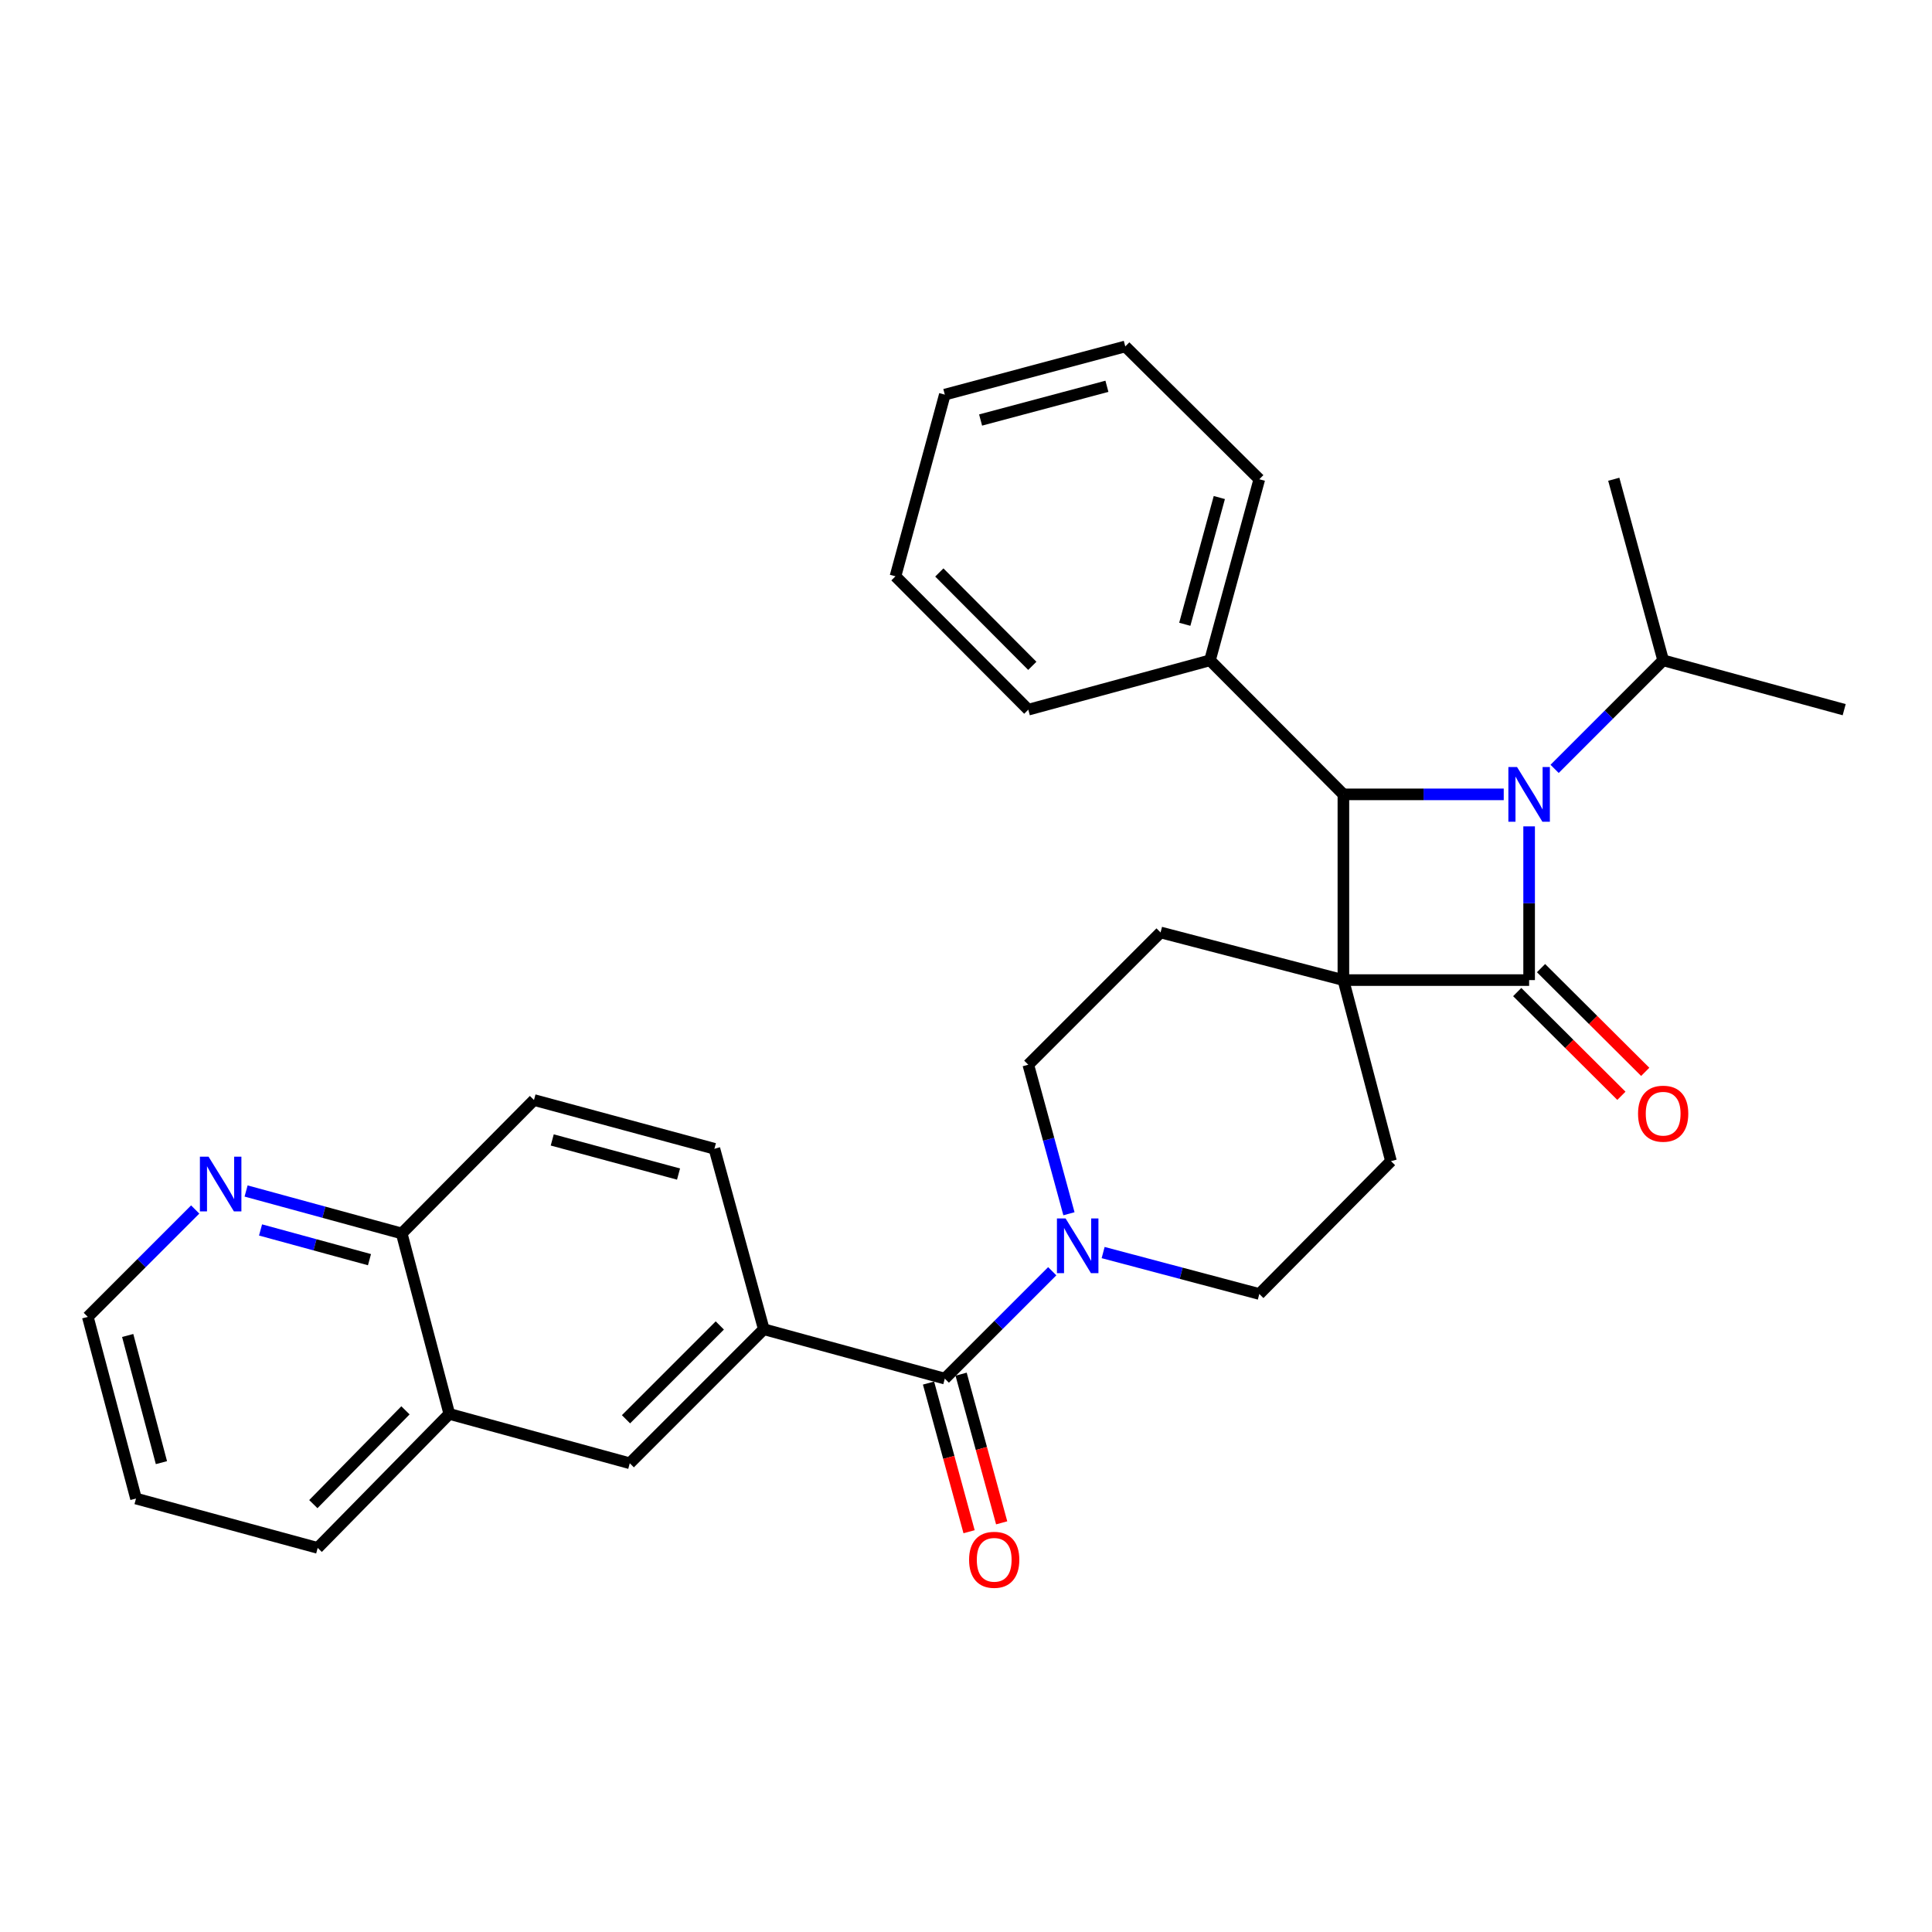 <?xml version='1.0' encoding='iso-8859-1'?>
<svg version='1.1' baseProfile='full'
              xmlns='http://www.w3.org/2000/svg'
                      xmlns:rdkit='http://www.rdkit.org/xml'
                      xmlns:xlink='http://www.w3.org/1999/xlink'
                  xml:space='preserve'
width='1000px' height='1000px' viewBox='0 0 1000 1000'>
<!-- END OF HEADER -->
<rect style='opacity:1.0;fill:#FFFFFF;stroke:none' width='1000' height='1000' x='0' y='0'> </rect>
<path class='bond-0' d='M 695.338,507.296 L 791.472,507.296' style='fill:none;fill-rule:evenodd;stroke:#000000;stroke-width:6px;stroke-linecap:butt;stroke-linejoin:miter;stroke-opacity:1' />
<path class='bond-2' d='M 695.338,507.296 L 695.338,411.162' style='fill:none;fill-rule:evenodd;stroke:#000000;stroke-width:6px;stroke-linecap:butt;stroke-linejoin:miter;stroke-opacity:1' />
<path class='bond-6' d='M 695.338,507.296 L 600.709,482.636' style='fill:none;fill-rule:evenodd;stroke:#000000;stroke-width:6px;stroke-linecap:butt;stroke-linejoin:miter;stroke-opacity:1' />
<path class='bond-7' d='M 695.338,507.296 L 719.969,600.993' style='fill:none;fill-rule:evenodd;stroke:#000000;stroke-width:6px;stroke-linecap:butt;stroke-linejoin:miter;stroke-opacity:1' />
<path class='bond-9' d='M 785.305,513.491 L 812.27,540.335' style='fill:none;fill-rule:evenodd;stroke:#000000;stroke-width:6px;stroke-linecap:butt;stroke-linejoin:miter;stroke-opacity:1' />
<path class='bond-9' d='M 812.27,540.335 L 839.234,567.179' style='fill:none;fill-rule:evenodd;stroke:#FF0000;stroke-width:6px;stroke-linecap:butt;stroke-linejoin:miter;stroke-opacity:1' />
<path class='bond-9' d='M 797.64,501.101 L 824.604,527.945' style='fill:none;fill-rule:evenodd;stroke:#000000;stroke-width:6px;stroke-linecap:butt;stroke-linejoin:miter;stroke-opacity:1' />
<path class='bond-9' d='M 824.604,527.945 L 851.569,554.789' style='fill:none;fill-rule:evenodd;stroke:#FF0000;stroke-width:6px;stroke-linecap:butt;stroke-linejoin:miter;stroke-opacity:1' />
<path class='bond-31' d='M 791.472,507.296 L 791.472,467.511' style='fill:none;fill-rule:evenodd;stroke:#000000;stroke-width:6px;stroke-linecap:butt;stroke-linejoin:miter;stroke-opacity:1' />
<path class='bond-31' d='M 791.472,467.511 L 791.472,427.725' style='fill:none;fill-rule:evenodd;stroke:#0000FF;stroke-width:6px;stroke-linecap:butt;stroke-linejoin:miter;stroke-opacity:1' />
<path class='bond-1' d='M 778.329,411.162 L 736.834,411.162' style='fill:none;fill-rule:evenodd;stroke:#0000FF;stroke-width:6px;stroke-linecap:butt;stroke-linejoin:miter;stroke-opacity:1' />
<path class='bond-1' d='M 736.834,411.162 L 695.338,411.162' style='fill:none;fill-rule:evenodd;stroke:#000000;stroke-width:6px;stroke-linecap:butt;stroke-linejoin:miter;stroke-opacity:1' />
<path class='bond-13' d='M 804.665,397.969 L 832.757,369.877' style='fill:none;fill-rule:evenodd;stroke:#0000FF;stroke-width:6px;stroke-linecap:butt;stroke-linejoin:miter;stroke-opacity:1' />
<path class='bond-13' d='M 832.757,369.877 L 860.849,341.785' style='fill:none;fill-rule:evenodd;stroke:#000000;stroke-width:6px;stroke-linecap:butt;stroke-linejoin:miter;stroke-opacity:1' />
<path class='bond-12' d='M 695.338,411.162 L 626.282,341.785' style='fill:none;fill-rule:evenodd;stroke:#000000;stroke-width:6px;stroke-linecap:butt;stroke-linejoin:miter;stroke-opacity:1' />
<path class='bond-3' d='M 489.035,713.571 L 516.836,685.781' style='fill:none;fill-rule:evenodd;stroke:#000000;stroke-width:6px;stroke-linecap:butt;stroke-linejoin:miter;stroke-opacity:1' />
<path class='bond-3' d='M 516.836,685.781 L 544.638,657.991' style='fill:none;fill-rule:evenodd;stroke:#0000FF;stroke-width:6px;stroke-linecap:butt;stroke-linejoin:miter;stroke-opacity:1' />
<path class='bond-5' d='M 489.035,713.571 L 395.338,688.007' style='fill:none;fill-rule:evenodd;stroke:#000000;stroke-width:6px;stroke-linecap:butt;stroke-linejoin:miter;stroke-opacity:1' />
<path class='bond-15' d='M 480.602,715.871 L 491.099,754.346' style='fill:none;fill-rule:evenodd;stroke:#000000;stroke-width:6px;stroke-linecap:butt;stroke-linejoin:miter;stroke-opacity:1' />
<path class='bond-15' d='M 491.099,754.346 L 501.595,792.82' style='fill:none;fill-rule:evenodd;stroke:#FF0000;stroke-width:6px;stroke-linecap:butt;stroke-linejoin:miter;stroke-opacity:1' />
<path class='bond-15' d='M 497.468,711.27 L 507.965,749.744' style='fill:none;fill-rule:evenodd;stroke:#000000;stroke-width:6px;stroke-linecap:butt;stroke-linejoin:miter;stroke-opacity:1' />
<path class='bond-15' d='M 507.965,749.744 L 518.462,788.218' style='fill:none;fill-rule:evenodd;stroke:#FF0000;stroke-width:6px;stroke-linecap:butt;stroke-linejoin:miter;stroke-opacity:1' />
<path class='bond-4' d='M 570.98,648.32 L 611.398,659.044' style='fill:none;fill-rule:evenodd;stroke:#0000FF;stroke-width:6px;stroke-linecap:butt;stroke-linejoin:miter;stroke-opacity:1' />
<path class='bond-4' d='M 611.398,659.044 L 651.816,669.767' style='fill:none;fill-rule:evenodd;stroke:#000000;stroke-width:6px;stroke-linecap:butt;stroke-linejoin:miter;stroke-opacity:1' />
<path class='bond-30' d='M 553.284,628.237 L 542.765,589.668' style='fill:none;fill-rule:evenodd;stroke:#0000FF;stroke-width:6px;stroke-linecap:butt;stroke-linejoin:miter;stroke-opacity:1' />
<path class='bond-30' d='M 542.765,589.668 L 532.246,551.1' style='fill:none;fill-rule:evenodd;stroke:#000000;stroke-width:6px;stroke-linecap:butt;stroke-linejoin:miter;stroke-opacity:1' />
<path class='bond-8' d='M 395.338,688.007 L 325.971,757.384' style='fill:none;fill-rule:evenodd;stroke:#000000;stroke-width:6px;stroke-linecap:butt;stroke-linejoin:miter;stroke-opacity:1' />
<path class='bond-8' d='M 372.57,686.053 L 324.013,734.616' style='fill:none;fill-rule:evenodd;stroke:#000000;stroke-width:6px;stroke-linecap:butt;stroke-linejoin:miter;stroke-opacity:1' />
<path class='bond-18' d='M 395.338,688.007 L 369.775,594.602' style='fill:none;fill-rule:evenodd;stroke:#000000;stroke-width:6px;stroke-linecap:butt;stroke-linejoin:miter;stroke-opacity:1' />
<path class='bond-11' d='M 600.709,482.636 L 532.246,551.1' style='fill:none;fill-rule:evenodd;stroke:#000000;stroke-width:6px;stroke-linecap:butt;stroke-linejoin:miter;stroke-opacity:1' />
<path class='bond-10' d='M 719.969,600.993 L 651.816,669.767' style='fill:none;fill-rule:evenodd;stroke:#000000;stroke-width:6px;stroke-linecap:butt;stroke-linejoin:miter;stroke-opacity:1' />
<path class='bond-14' d='M 325.971,757.384 L 232.556,731.84' style='fill:none;fill-rule:evenodd;stroke:#000000;stroke-width:6px;stroke-linecap:butt;stroke-linejoin:miter;stroke-opacity:1' />
<path class='bond-22' d='M 626.282,341.785 L 651.816,248.06' style='fill:none;fill-rule:evenodd;stroke:#000000;stroke-width:6px;stroke-linecap:butt;stroke-linejoin:miter;stroke-opacity:1' />
<path class='bond-22' d='M 613.244,323.131 L 631.118,257.523' style='fill:none;fill-rule:evenodd;stroke:#000000;stroke-width:6px;stroke-linecap:butt;stroke-linejoin:miter;stroke-opacity:1' />
<path class='bond-23' d='M 626.282,341.785 L 532.246,367.329' style='fill:none;fill-rule:evenodd;stroke:#000000;stroke-width:6px;stroke-linecap:butt;stroke-linejoin:miter;stroke-opacity:1' />
<path class='bond-24' d='M 860.849,341.785 L 835.286,248.06' style='fill:none;fill-rule:evenodd;stroke:#000000;stroke-width:6px;stroke-linecap:butt;stroke-linejoin:miter;stroke-opacity:1' />
<path class='bond-25' d='M 860.849,341.785 L 954.545,367.329' style='fill:none;fill-rule:evenodd;stroke:#000000;stroke-width:6px;stroke-linecap:butt;stroke-linejoin:miter;stroke-opacity:1' />
<path class='bond-21' d='M 232.556,731.84 L 164.433,801.187' style='fill:none;fill-rule:evenodd;stroke:#000000;stroke-width:6px;stroke-linecap:butt;stroke-linejoin:miter;stroke-opacity:1' />
<path class='bond-21' d='M 209.866,729.99 L 162.18,778.534' style='fill:none;fill-rule:evenodd;stroke:#000000;stroke-width:6px;stroke-linecap:butt;stroke-linejoin:miter;stroke-opacity:1' />
<path class='bond-33' d='M 232.556,731.84 L 207.925,638.435' style='fill:none;fill-rule:evenodd;stroke:#000000;stroke-width:6px;stroke-linecap:butt;stroke-linejoin:miter;stroke-opacity:1' />
<path class='bond-16' d='M 127.378,616.455 L 167.652,627.445' style='fill:none;fill-rule:evenodd;stroke:#0000FF;stroke-width:6px;stroke-linecap:butt;stroke-linejoin:miter;stroke-opacity:1' />
<path class='bond-16' d='M 167.652,627.445 L 207.925,638.435' style='fill:none;fill-rule:evenodd;stroke:#000000;stroke-width:6px;stroke-linecap:butt;stroke-linejoin:miter;stroke-opacity:1' />
<path class='bond-16' d='M 134.858,636.618 L 163.049,644.311' style='fill:none;fill-rule:evenodd;stroke:#0000FF;stroke-width:6px;stroke-linecap:butt;stroke-linejoin:miter;stroke-opacity:1' />
<path class='bond-16' d='M 163.049,644.311 L 191.241,652.004' style='fill:none;fill-rule:evenodd;stroke:#000000;stroke-width:6px;stroke-linecap:butt;stroke-linejoin:miter;stroke-opacity:1' />
<path class='bond-20' d='M 101.039,626.032 L 73.246,653.824' style='fill:none;fill-rule:evenodd;stroke:#0000FF;stroke-width:6px;stroke-linecap:butt;stroke-linejoin:miter;stroke-opacity:1' />
<path class='bond-20' d='M 73.246,653.824 L 45.455,681.616' style='fill:none;fill-rule:evenodd;stroke:#000000;stroke-width:6px;stroke-linecap:butt;stroke-linejoin:miter;stroke-opacity:1' />
<path class='bond-17' d='M 207.925,638.435 L 276.389,569.369' style='fill:none;fill-rule:evenodd;stroke:#000000;stroke-width:6px;stroke-linecap:butt;stroke-linejoin:miter;stroke-opacity:1' />
<path class='bond-19' d='M 369.775,594.602 L 276.389,569.369' style='fill:none;fill-rule:evenodd;stroke:#000000;stroke-width:6px;stroke-linecap:butt;stroke-linejoin:miter;stroke-opacity:1' />
<path class='bond-19' d='M 351.207,607.694 L 285.836,590.031' style='fill:none;fill-rule:evenodd;stroke:#000000;stroke-width:6px;stroke-linecap:butt;stroke-linejoin:miter;stroke-opacity:1' />
<path class='bond-34' d='M 45.455,681.616 L 70.396,775.643' style='fill:none;fill-rule:evenodd;stroke:#000000;stroke-width:6px;stroke-linecap:butt;stroke-linejoin:miter;stroke-opacity:1' />
<path class='bond-34' d='M 66.094,691.238 L 83.553,757.057' style='fill:none;fill-rule:evenodd;stroke:#000000;stroke-width:6px;stroke-linecap:butt;stroke-linejoin:miter;stroke-opacity:1' />
<path class='bond-26' d='M 164.433,801.187 L 70.396,775.643' style='fill:none;fill-rule:evenodd;stroke:#000000;stroke-width:6px;stroke-linecap:butt;stroke-linejoin:miter;stroke-opacity:1' />
<path class='bond-27' d='M 651.816,248.06 L 582.44,179.315' style='fill:none;fill-rule:evenodd;stroke:#000000;stroke-width:6px;stroke-linecap:butt;stroke-linejoin:miter;stroke-opacity:1' />
<path class='bond-28' d='M 532.246,367.329 L 463.491,298.293' style='fill:none;fill-rule:evenodd;stroke:#000000;stroke-width:6px;stroke-linecap:butt;stroke-linejoin:miter;stroke-opacity:1' />
<path class='bond-28' d='M 534.32,344.637 L 486.191,296.312' style='fill:none;fill-rule:evenodd;stroke:#000000;stroke-width:6px;stroke-linecap:butt;stroke-linejoin:miter;stroke-opacity:1' />
<path class='bond-32' d='M 582.44,179.315 L 489.035,204.256' style='fill:none;fill-rule:evenodd;stroke:#000000;stroke-width:6px;stroke-linecap:butt;stroke-linejoin:miter;stroke-opacity:1' />
<path class='bond-32' d='M 572.939,199.947 L 507.556,217.406' style='fill:none;fill-rule:evenodd;stroke:#000000;stroke-width:6px;stroke-linecap:butt;stroke-linejoin:miter;stroke-opacity:1' />
<path class='bond-29' d='M 463.491,298.293 L 489.035,204.256' style='fill:none;fill-rule:evenodd;stroke:#000000;stroke-width:6px;stroke-linecap:butt;stroke-linejoin:miter;stroke-opacity:1' />
<path  class='atom-2' d='M 785.212 397.002
L 794.492 412.002
Q 795.412 413.482, 796.892 416.162
Q 798.372 418.842, 798.452 419.002
L 798.452 397.002
L 802.212 397.002
L 802.212 425.322
L 798.332 425.322
L 788.372 408.922
Q 787.212 407.002, 785.972 404.802
Q 784.772 402.602, 784.412 401.922
L 784.412 425.322
L 780.732 425.322
L 780.732 397.002
L 785.212 397.002
' fill='#0000FF'/>
<path  class='atom-5' d='M 551.549 630.665
L 560.829 645.665
Q 561.749 647.145, 563.229 649.825
Q 564.709 652.505, 564.789 652.665
L 564.789 630.665
L 568.549 630.665
L 568.549 658.985
L 564.669 658.985
L 554.709 642.585
Q 553.549 640.665, 552.309 638.465
Q 551.109 636.265, 550.749 635.585
L 550.749 658.985
L 547.069 658.985
L 547.069 630.665
L 551.549 630.665
' fill='#0000FF'/>
<path  class='atom-10' d='M 847.849 576.442
Q 847.849 569.642, 851.209 565.842
Q 854.569 562.042, 860.849 562.042
Q 867.129 562.042, 870.489 565.842
Q 873.849 569.642, 873.849 576.442
Q 873.849 583.322, 870.449 587.242
Q 867.049 591.122, 860.849 591.122
Q 854.609 591.122, 851.209 587.242
Q 847.849 583.362, 847.849 576.442
M 860.849 587.922
Q 865.169 587.922, 867.489 585.042
Q 869.849 582.122, 869.849 576.442
Q 869.849 570.882, 867.489 568.082
Q 865.169 565.242, 860.849 565.242
Q 856.529 565.242, 854.169 568.042
Q 851.849 570.842, 851.849 576.442
Q 851.849 582.162, 854.169 585.042
Q 856.529 587.922, 860.849 587.922
' fill='#FF0000'/>
<path  class='atom-16' d='M 501.598 807.347
Q 501.598 800.547, 504.958 796.747
Q 508.318 792.947, 514.598 792.947
Q 520.878 792.947, 524.238 796.747
Q 527.598 800.547, 527.598 807.347
Q 527.598 814.227, 524.198 818.147
Q 520.798 822.027, 514.598 822.027
Q 508.358 822.027, 504.958 818.147
Q 501.598 814.267, 501.598 807.347
M 514.598 818.827
Q 518.918 818.827, 521.238 815.947
Q 523.598 813.027, 523.598 807.347
Q 523.598 801.787, 521.238 798.987
Q 518.918 796.147, 514.598 796.147
Q 510.278 796.147, 507.918 798.947
Q 505.598 801.747, 505.598 807.347
Q 505.598 813.067, 507.918 815.947
Q 510.278 818.827, 514.598 818.827
' fill='#FF0000'/>
<path  class='atom-17' d='M 107.949 598.702
L 117.229 613.702
Q 118.149 615.182, 119.629 617.862
Q 121.109 620.542, 121.189 620.702
L 121.189 598.702
L 124.949 598.702
L 124.949 627.022
L 121.069 627.022
L 111.109 610.622
Q 109.949 608.702, 108.709 606.502
Q 107.509 604.302, 107.149 603.622
L 107.149 627.022
L 103.469 627.022
L 103.469 598.702
L 107.949 598.702
' fill='#0000FF'/>
</svg>
